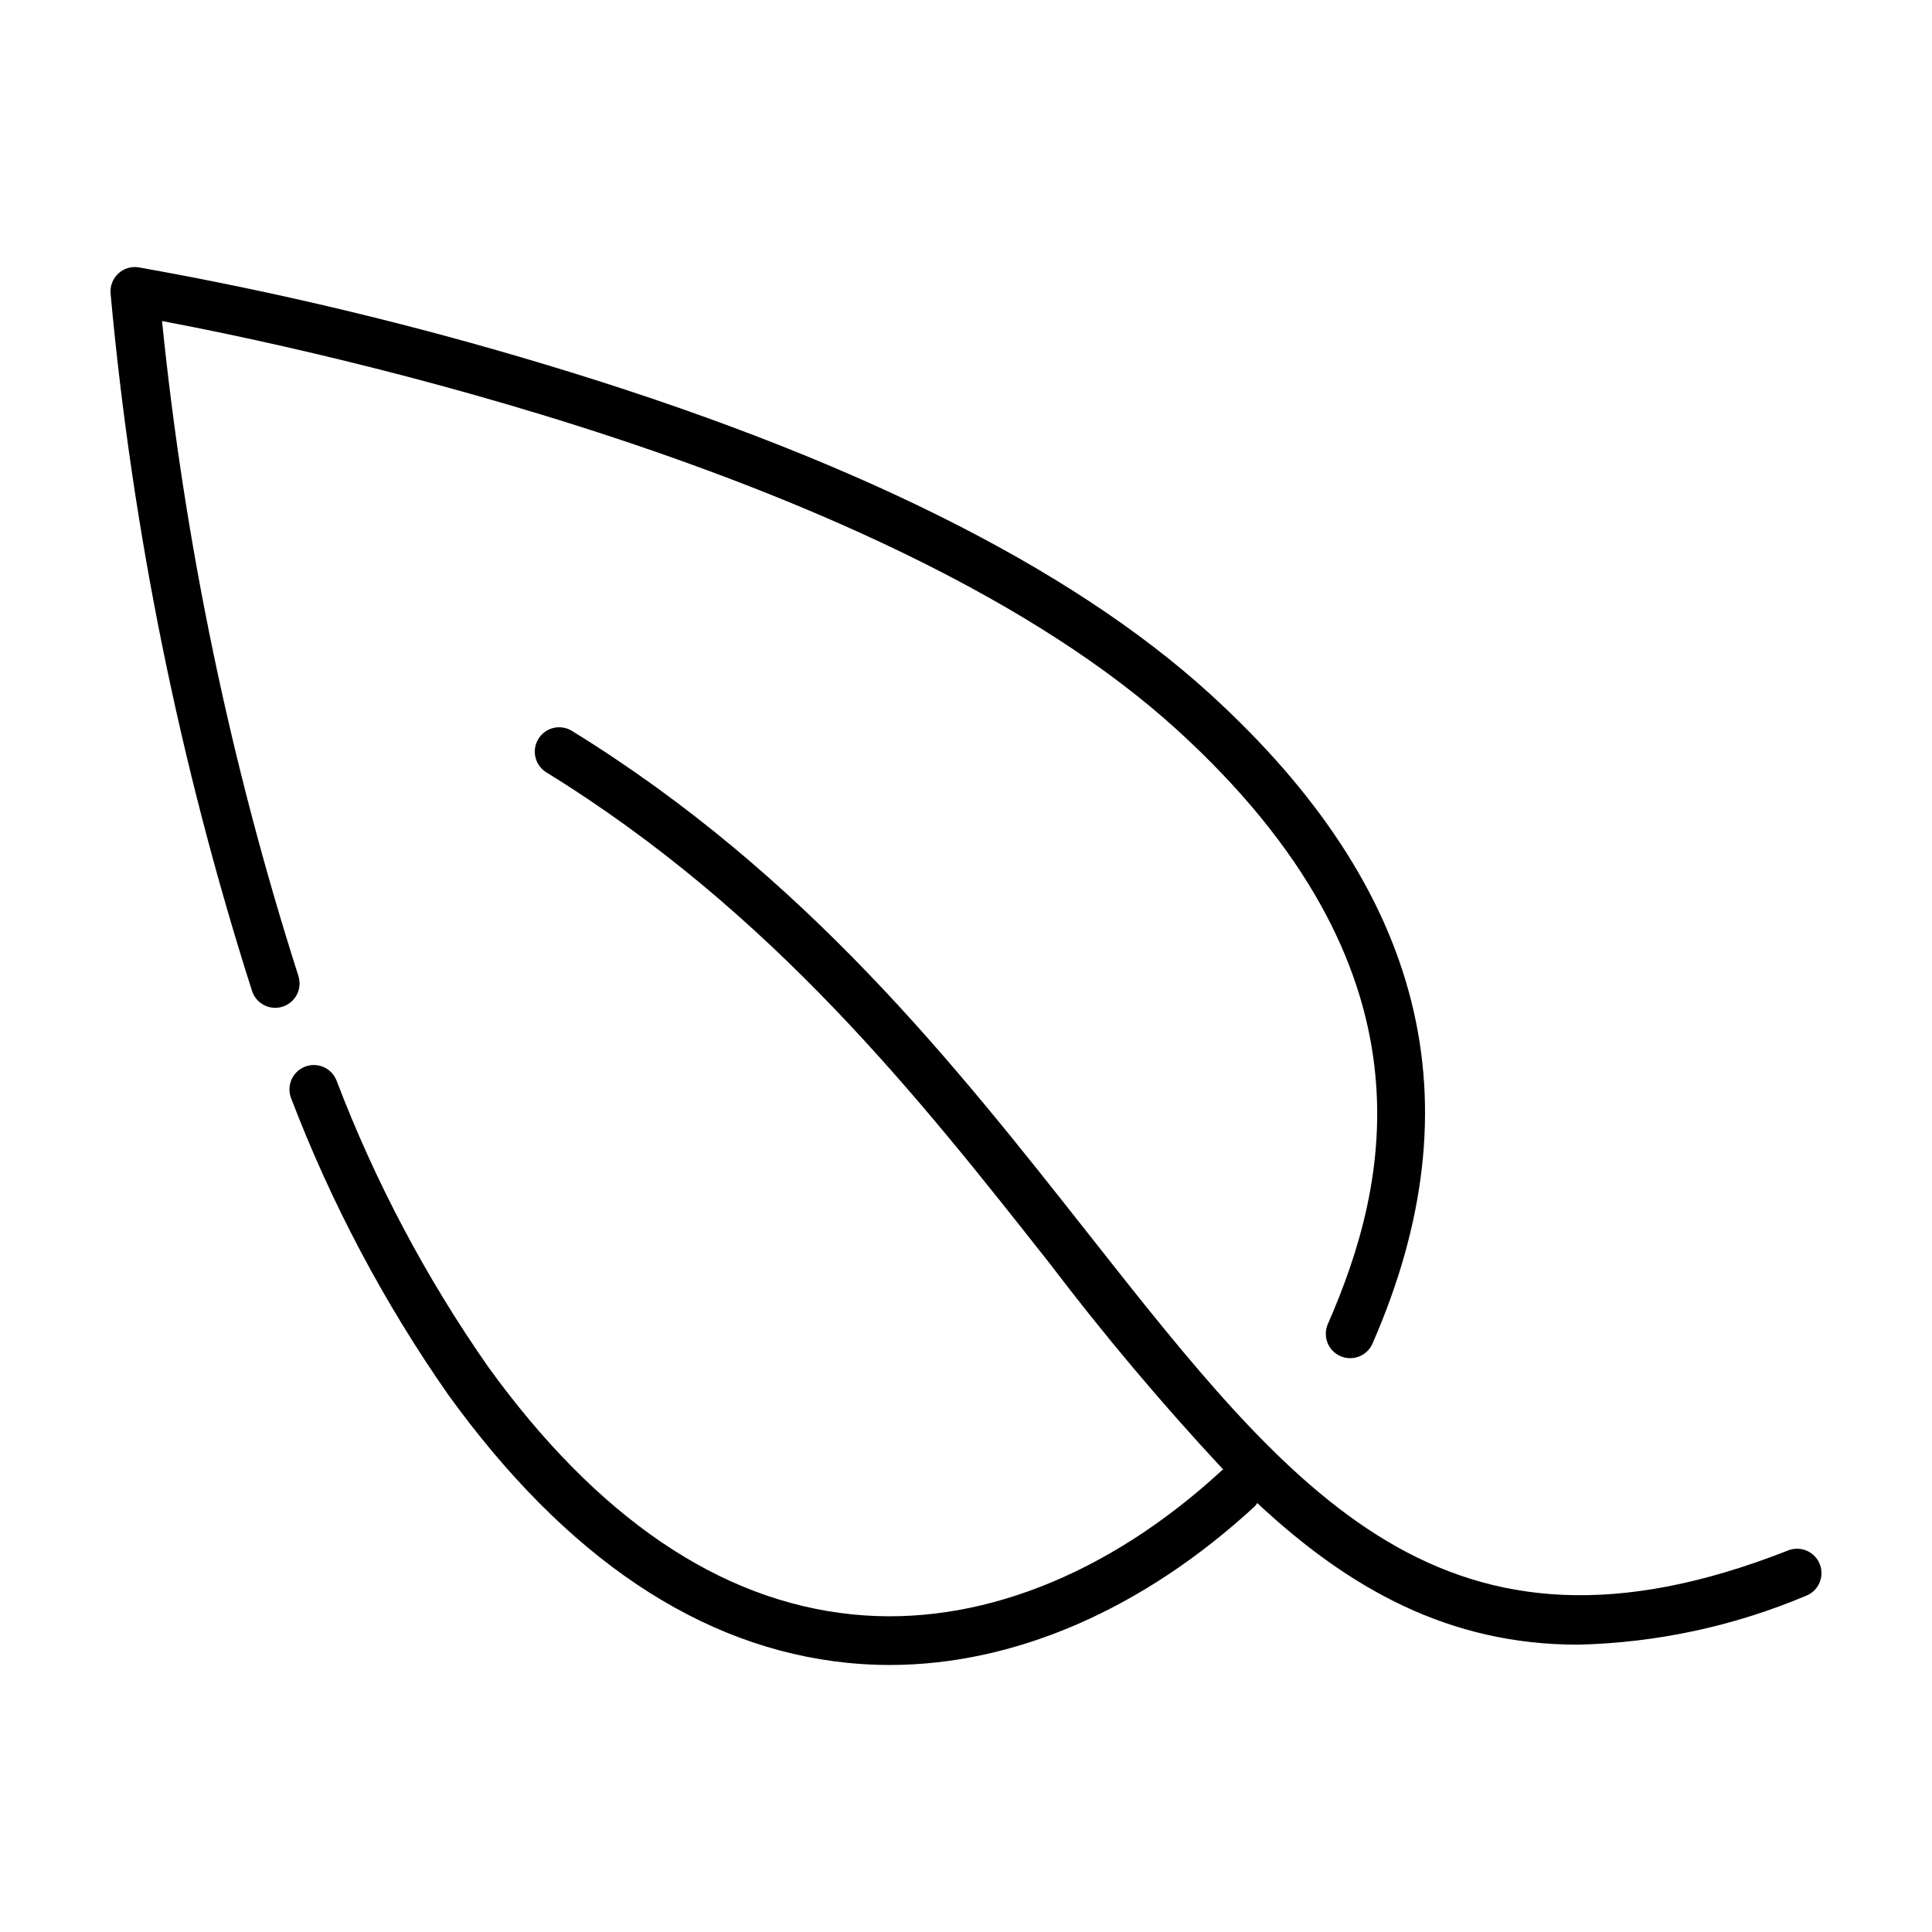 <?xml version="1.0" encoding="UTF-8"?>
<!-- Uploaded to: SVG Repo, www.svgrepo.com, Generator: SVG Repo Mixer Tools -->
<svg fill="#000000" width="800px" height="800px" version="1.1" viewBox="144 144 512 512" xmlns="http://www.w3.org/2000/svg">
 <g>
  <path d="m223.06 402.58c-18.031-56.422-30.133-114.57-36.121-173.5 37.555 7.051 193.73 39.758 269 108.34 69.762 63.574 56.211 120.32 39.949 157.48-1.418 3.266 0.074 7.066 3.336 8.492 3.262 1.426 7.062-0.055 8.496-3.316 27.984-63.949 13.895-120.28-43.086-172.2-37.184-33.887-96.305-63.215-175.73-87.164-35.504-10.73-71.609-19.363-108.13-25.855-1.953-0.328-3.945 0.266-5.398 1.609-1.453 1.34-2.219 3.266-2.078 5.238 5.746 62.836 18.324 124.86 37.512 184.97 1.133 3.383 4.789 5.207 8.172 4.074 3.383-1.129 5.207-4.789 4.074-8.172z"/>
  <path d="m626.26 558.52c-0.625-1.594-1.859-2.875-3.43-3.555-1.57-0.684-3.352-0.715-4.945-0.086-91.066 35.832-130.72-14.457-185.58-84.062-35.105-44.535-74.891-95.008-136.73-133.12-3.035-1.875-7.016-0.93-8.887 2.106-1.875 3.039-0.93 7.019 2.109 8.891 59.895 36.906 98.93 86.43 133.37 130.12 14.41 18.969 29.762 37.203 46.004 54.633-0.117 0.094-0.262 0.125-0.375 0.227-30.266 27.918-65.055 41.496-97.855 38.164-35.207-3.543-67.723-25.656-96.648-65.719l0.004-0.004c-16.43-23.531-29.906-48.992-40.129-75.805-1.32-3.312-5.07-4.926-8.379-3.613-3.312 1.312-4.934 5.062-3.629 8.375 10.621 27.805 24.613 54.203 41.664 78.598 31.184 43.191 66.789 67.082 105.83 71.012 3.676 0.367 7.371 0.555 11.078 0.555 33.133 0 67.125-14.684 96.824-42.07 0.23-0.266 0.434-0.551 0.617-0.852 24.387 22.773 50.84 37.539 85 37.539 20.785-0.48 41.293-4.879 60.453-12.957 3.316-1.309 4.945-5.055 3.641-8.375z"/>
 </g>
</svg>